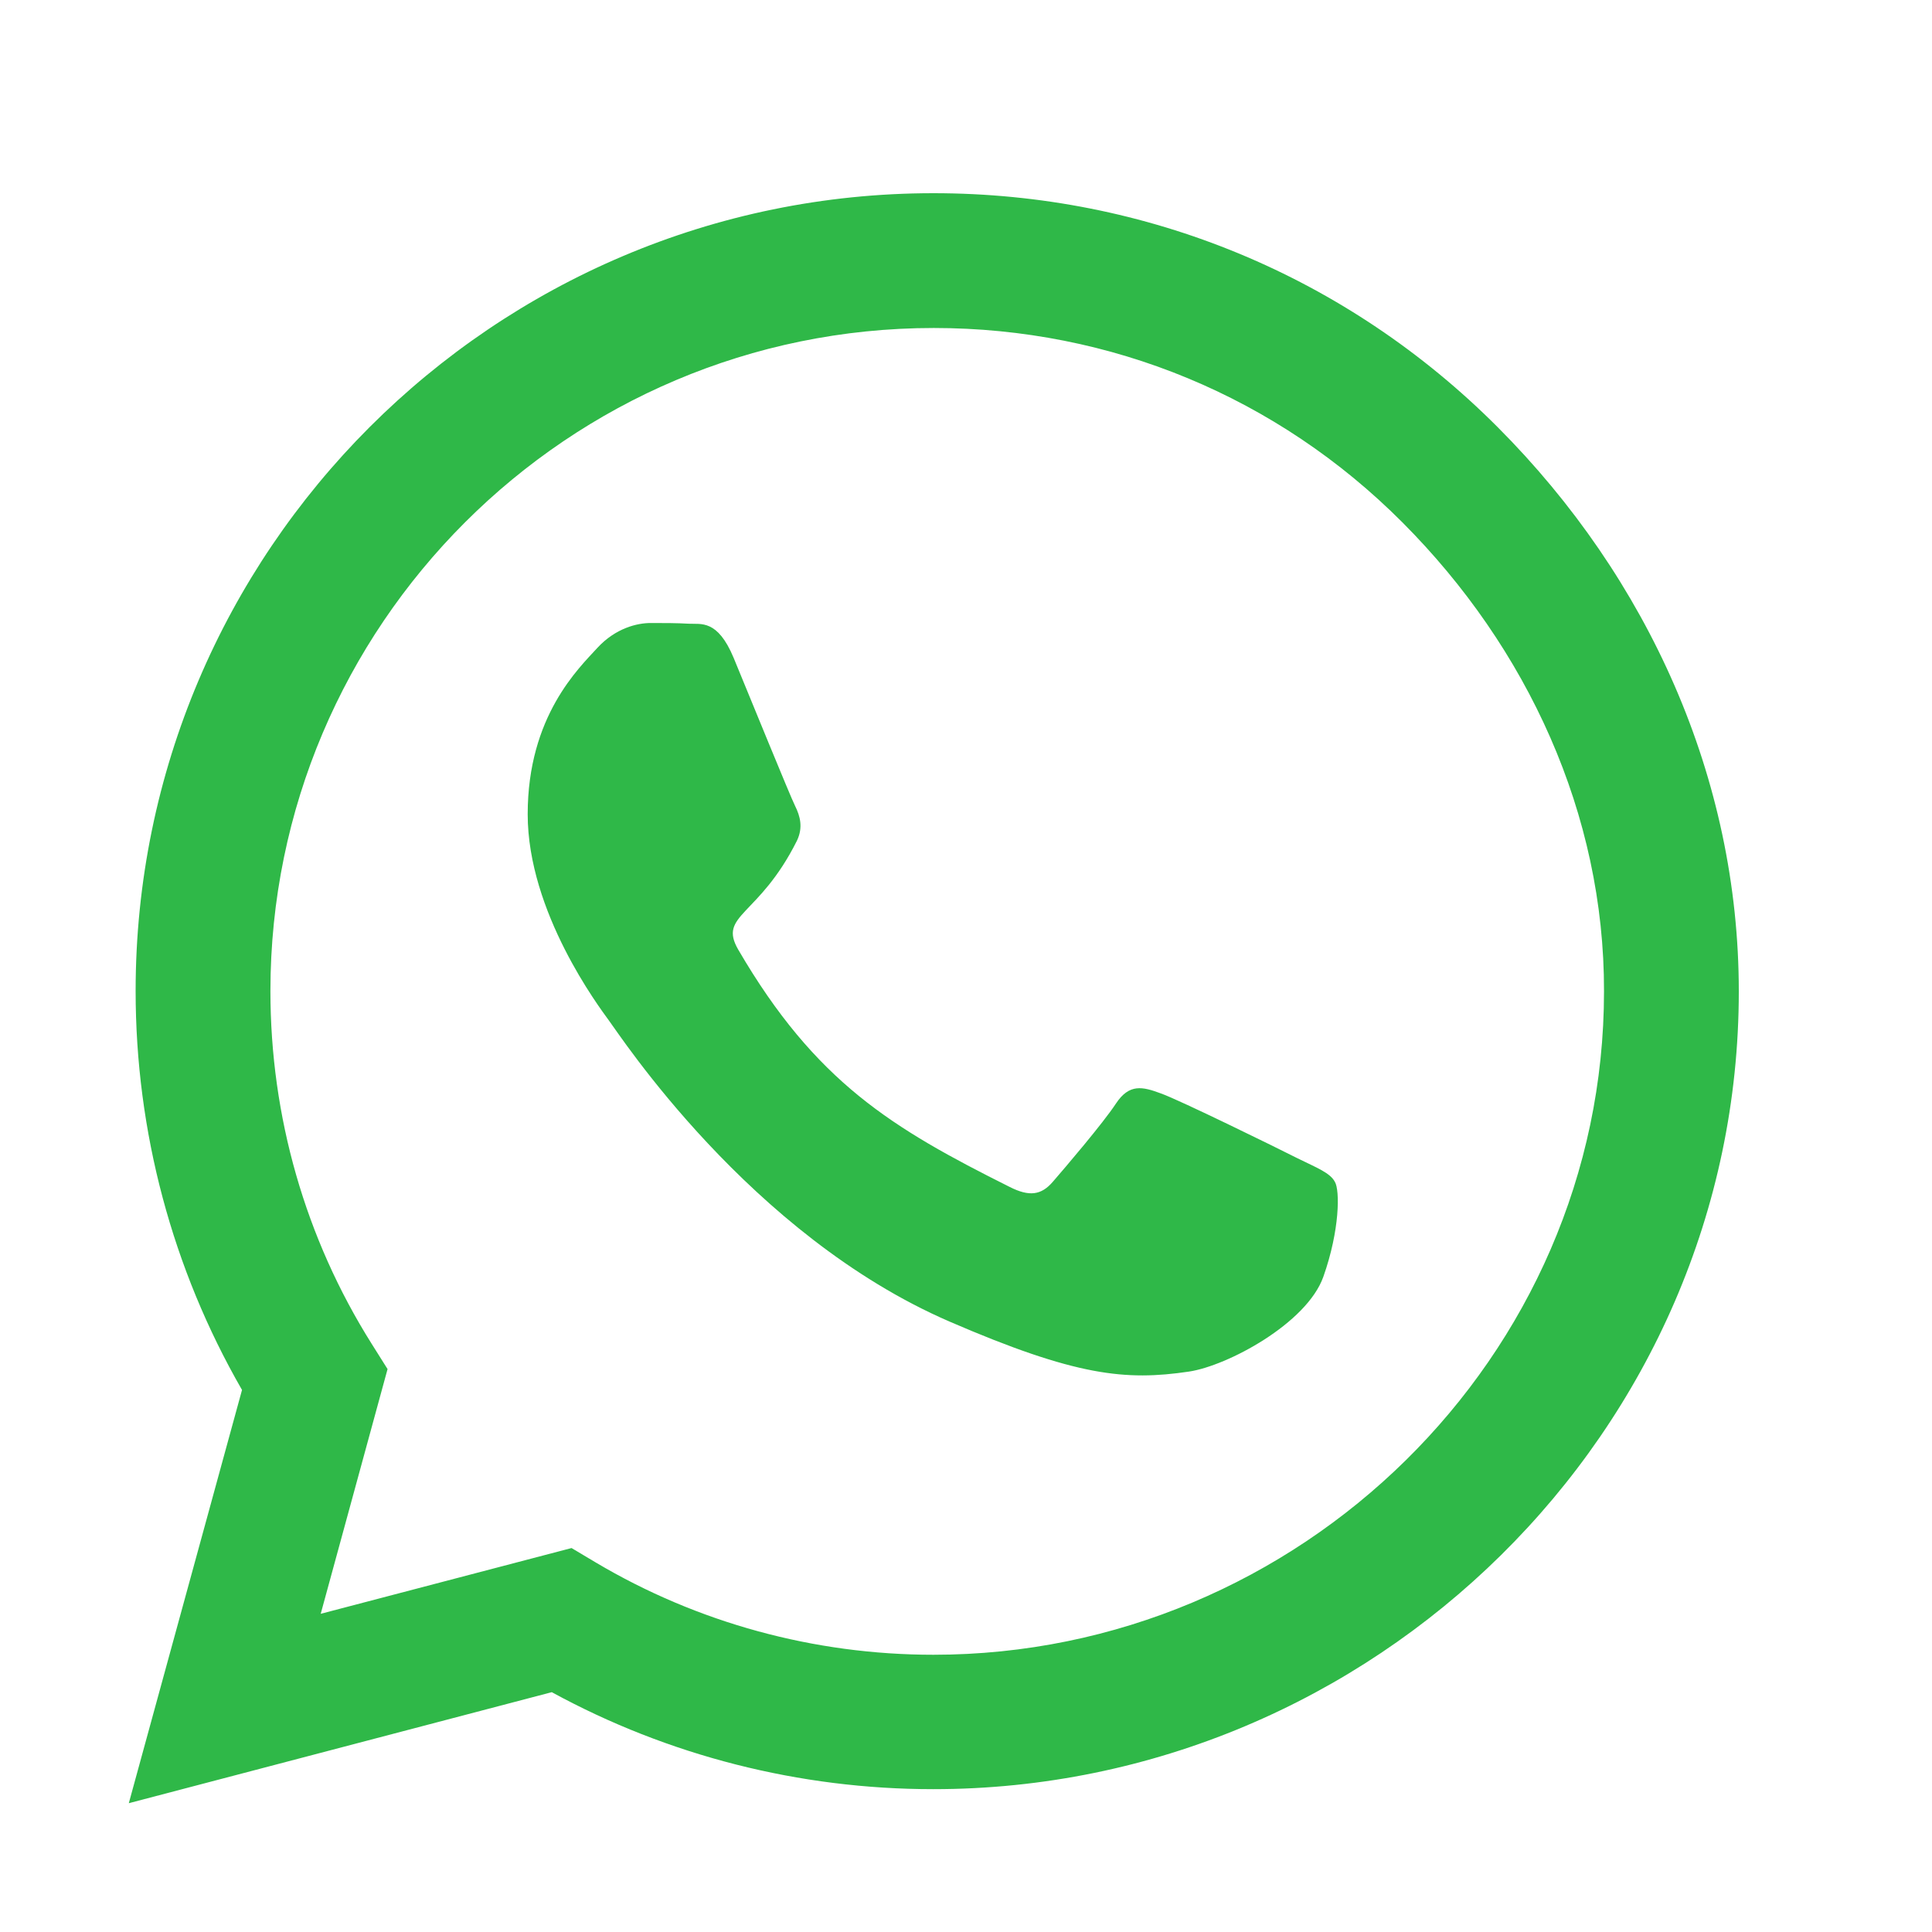 <svg width="30" height="30" viewBox="0 0 30 30" fill="none" xmlns="http://www.w3.org/2000/svg">
  <g clip-path="url(#clip0_142_565)"><g clip-path="url(#clip1_142_565)"><path d="M23.256 6.633C20.917 4.289 17.804 3 14.494 3C7.664 3 2.106 8.558 2.106 15.388C2.106 17.57 2.675 19.702 3.758 21.583L2 28L8.568 26.276C10.376 27.263 12.413 27.782 14.489 27.782H14.494C21.319 27.782 27 22.224 27 15.394C27 12.085 25.594 8.977 23.256 6.633ZM14.494 25.695C12.642 25.695 10.828 25.199 9.249 24.261L8.875 24.038L4.98 25.059L6.018 21.259L5.772 20.868C4.74 19.228 4.199 17.336 4.199 15.388C4.199 9.713 8.819 5.093 14.5 5.093C17.251 5.093 19.835 6.164 21.777 8.112C23.719 10.059 24.913 12.643 24.907 15.394C24.907 21.075 20.17 25.695 14.494 25.695ZM20.142 17.983C19.835 17.827 18.311 17.079 18.027 16.979C17.742 16.873 17.536 16.823 17.329 17.135C17.123 17.448 16.531 18.14 16.347 18.352C16.169 18.558 15.984 18.586 15.677 18.43C13.858 17.52 12.664 16.806 11.464 14.747C11.146 14.2 11.782 14.239 12.374 13.056C12.474 12.849 12.424 12.671 12.346 12.514C12.268 12.358 11.648 10.835 11.392 10.215C11.141 9.613 10.884 9.696 10.694 9.685C10.516 9.674 10.309 9.674 10.103 9.674C9.896 9.674 9.561 9.752 9.277 10.059C8.992 10.372 8.194 11.119 8.194 12.643C8.194 14.166 9.305 15.639 9.455 15.846C9.612 16.052 11.637 19.177 14.746 20.522C16.71 21.371 17.48 21.443 18.462 21.298C19.059 21.209 20.292 20.55 20.549 19.825C20.806 19.099 20.806 18.48 20.728 18.352C20.655 18.212 20.449 18.134 20.142 17.983Z" fill="#2FB848"/></g></g><defs><clipPath id="clip0_142_565"><rect width="30" height="30" fill="white"/></clipPath><clipPath id="clip1_142_565"><rect width="25" height="25" fill="white" transform="translate(2 3)"/></clipPath></defs>
</svg>
